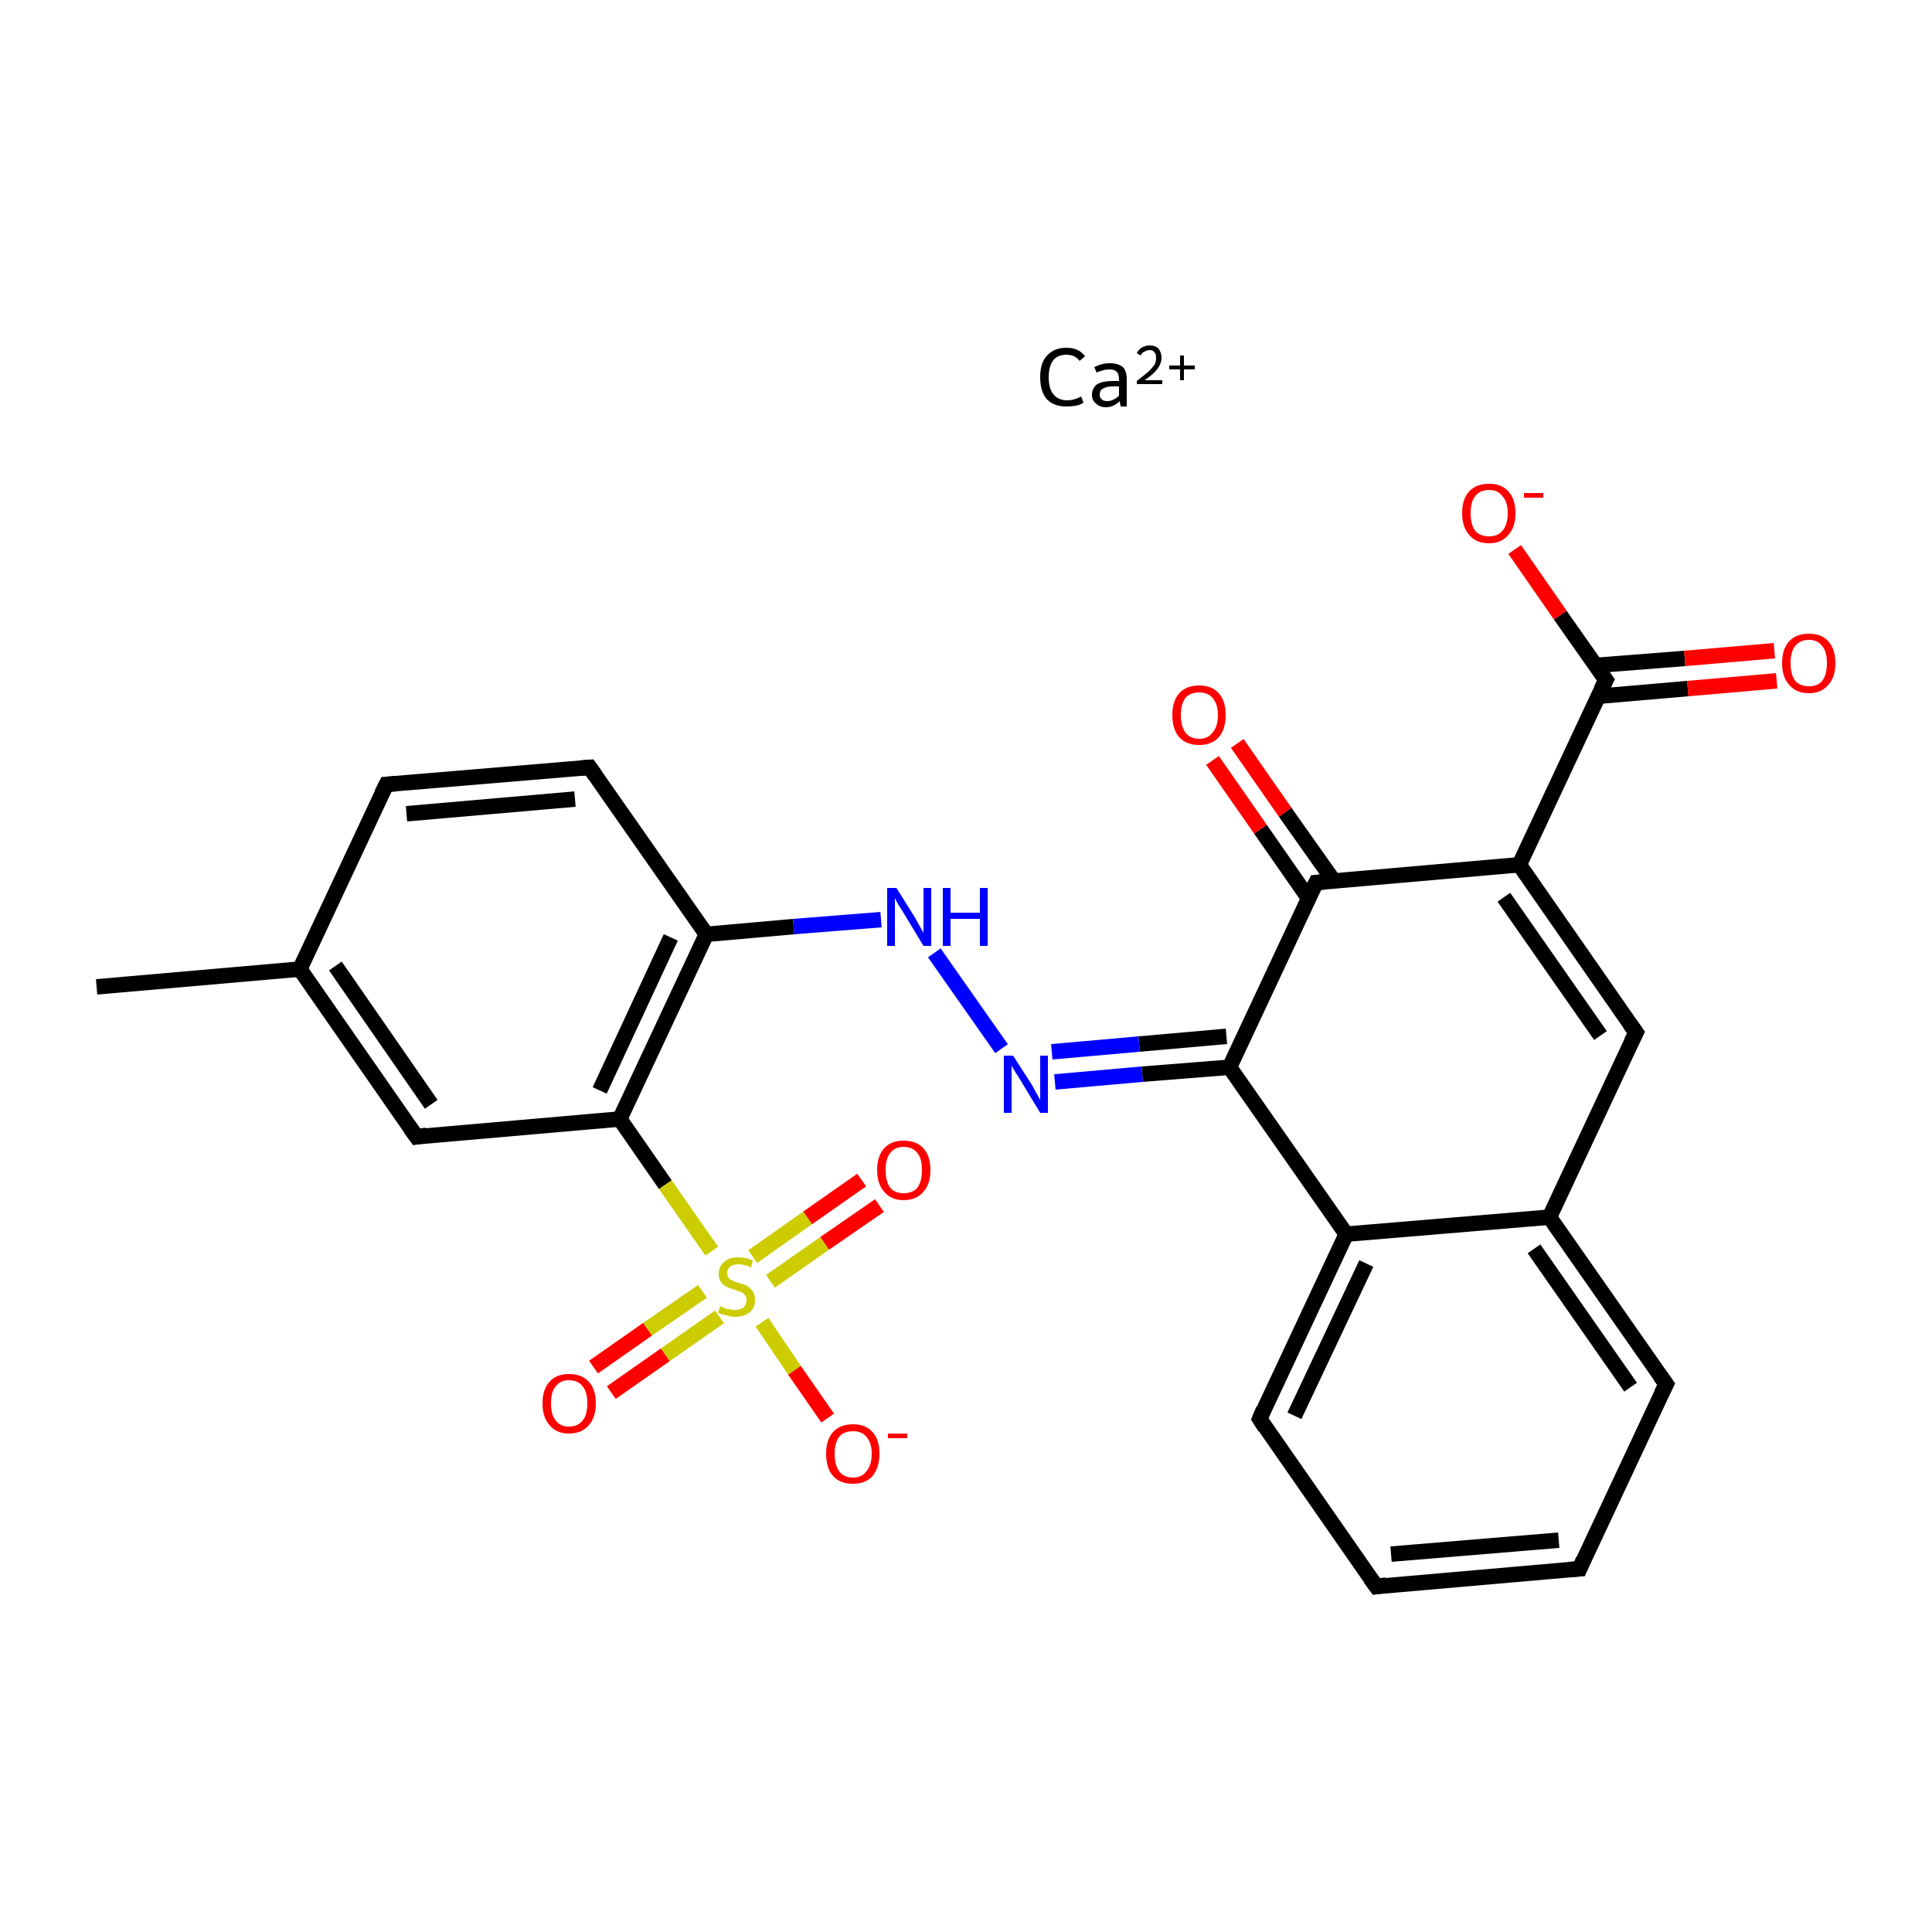 <?xml version='1.0' encoding='iso-8859-1'?>
<svg version='1.1' baseProfile='full'
              xmlns='http://www.w3.org/2000/svg'
                      xmlns:rdkit='http://www.rdkit.org/xml'
                      xmlns:xlink='http://www.w3.org/1999/xlink'
                  xml:space='preserve'
width='250px' height='250px' viewBox='0 0 250 250'>
<!-- END OF HEADER -->
<rect style='opacity:1.0;fill:#FFFFFF;stroke:none' width='250.0' height='250.0' x='0.0' y='0.0'> </rect>
<path class='bond-0 atom-0 atom-9' d='M 12.5,127.7 L 38.8,125.4' style='fill:none;fill-rule:evenodd;stroke:#000000;stroke-width:2.0px;stroke-linecap:butt;stroke-linejoin:miter;stroke-opacity:1' />
<path class='bond-1 atom-1 atom-2' d='M 204.4,203.0 L 178.1,205.3' style='fill:none;fill-rule:evenodd;stroke:#000000;stroke-width:2.0px;stroke-linecap:butt;stroke-linejoin:miter;stroke-opacity:1' />
<path class='bond-1 atom-1 atom-2' d='M 201.7,199.3 L 180.0,201.1' style='fill:none;fill-rule:evenodd;stroke:#000000;stroke-width:2.0px;stroke-linecap:butt;stroke-linejoin:miter;stroke-opacity:1' />
<path class='bond-2 atom-1 atom-3' d='M 204.4,203.0 L 215.6,179.1' style='fill:none;fill-rule:evenodd;stroke:#000000;stroke-width:2.0px;stroke-linecap:butt;stroke-linejoin:miter;stroke-opacity:1' />
<path class='bond-3 atom-2 atom-4' d='M 178.1,205.3 L 163.0,183.6' style='fill:none;fill-rule:evenodd;stroke:#000000;stroke-width:2.0px;stroke-linecap:butt;stroke-linejoin:miter;stroke-opacity:1' />
<path class='bond-4 atom-3 atom-10' d='M 215.6,179.1 L 200.5,157.5' style='fill:none;fill-rule:evenodd;stroke:#000000;stroke-width:2.0px;stroke-linecap:butt;stroke-linejoin:miter;stroke-opacity:1' />
<path class='bond-4 atom-3 atom-10' d='M 211.0,179.5 L 198.5,161.6' style='fill:none;fill-rule:evenodd;stroke:#000000;stroke-width:2.0px;stroke-linecap:butt;stroke-linejoin:miter;stroke-opacity:1' />
<path class='bond-5 atom-4 atom-11' d='M 163.0,183.6 L 174.2,159.7' style='fill:none;fill-rule:evenodd;stroke:#000000;stroke-width:2.0px;stroke-linecap:butt;stroke-linejoin:miter;stroke-opacity:1' />
<path class='bond-5 atom-4 atom-11' d='M 167.5,183.2 L 176.8,163.5' style='fill:none;fill-rule:evenodd;stroke:#000000;stroke-width:2.0px;stroke-linecap:butt;stroke-linejoin:miter;stroke-opacity:1' />
<path class='bond-6 atom-5 atom-6' d='M 50.0,101.5 L 76.3,99.3' style='fill:none;fill-rule:evenodd;stroke:#000000;stroke-width:2.0px;stroke-linecap:butt;stroke-linejoin:miter;stroke-opacity:1' />
<path class='bond-6 atom-5 atom-6' d='M 52.6,105.3 L 74.4,103.4' style='fill:none;fill-rule:evenodd;stroke:#000000;stroke-width:2.0px;stroke-linecap:butt;stroke-linejoin:miter;stroke-opacity:1' />
<path class='bond-7 atom-5 atom-9' d='M 50.0,101.5 L 38.8,125.4' style='fill:none;fill-rule:evenodd;stroke:#000000;stroke-width:2.0px;stroke-linecap:butt;stroke-linejoin:miter;stroke-opacity:1' />
<path class='bond-8 atom-6 atom-13' d='M 76.3,99.3 L 91.4,120.9' style='fill:none;fill-rule:evenodd;stroke:#000000;stroke-width:2.0px;stroke-linecap:butt;stroke-linejoin:miter;stroke-opacity:1' />
<path class='bond-9 atom-7 atom-9' d='M 53.9,147.1 L 38.8,125.4' style='fill:none;fill-rule:evenodd;stroke:#000000;stroke-width:2.0px;stroke-linecap:butt;stroke-linejoin:miter;stroke-opacity:1' />
<path class='bond-9 atom-7 atom-9' d='M 55.8,142.9 L 43.4,125.0' style='fill:none;fill-rule:evenodd;stroke:#000000;stroke-width:2.0px;stroke-linecap:butt;stroke-linejoin:miter;stroke-opacity:1' />
<path class='bond-10 atom-7 atom-14' d='M 53.9,147.1 L 80.2,144.8' style='fill:none;fill-rule:evenodd;stroke:#000000;stroke-width:2.0px;stroke-linecap:butt;stroke-linejoin:miter;stroke-opacity:1' />
<path class='bond-11 atom-8 atom-10' d='M 211.7,133.6 L 200.5,157.5' style='fill:none;fill-rule:evenodd;stroke:#000000;stroke-width:2.0px;stroke-linecap:butt;stroke-linejoin:miter;stroke-opacity:1' />
<path class='bond-12 atom-8 atom-12' d='M 211.7,133.6 L 196.6,111.9' style='fill:none;fill-rule:evenodd;stroke:#000000;stroke-width:2.0px;stroke-linecap:butt;stroke-linejoin:miter;stroke-opacity:1' />
<path class='bond-12 atom-8 atom-12' d='M 207.1,134.0 L 194.6,116.1' style='fill:none;fill-rule:evenodd;stroke:#000000;stroke-width:2.0px;stroke-linecap:butt;stroke-linejoin:miter;stroke-opacity:1' />
<path class='bond-13 atom-10 atom-11' d='M 200.5,157.5 L 174.2,159.7' style='fill:none;fill-rule:evenodd;stroke:#000000;stroke-width:2.0px;stroke-linecap:butt;stroke-linejoin:miter;stroke-opacity:1' />
<path class='bond-14 atom-11 atom-15' d='M 174.2,159.7 L 159.1,138.1' style='fill:none;fill-rule:evenodd;stroke:#000000;stroke-width:2.0px;stroke-linecap:butt;stroke-linejoin:miter;stroke-opacity:1' />
<path class='bond-15 atom-12 atom-16' d='M 196.6,111.9 L 170.3,114.2' style='fill:none;fill-rule:evenodd;stroke:#000000;stroke-width:2.0px;stroke-linecap:butt;stroke-linejoin:miter;stroke-opacity:1' />
<path class='bond-16 atom-12 atom-17' d='M 196.6,111.9 L 207.8,88.0' style='fill:none;fill-rule:evenodd;stroke:#000000;stroke-width:2.0px;stroke-linecap:butt;stroke-linejoin:miter;stroke-opacity:1' />
<path class='bond-17 atom-13 atom-14' d='M 91.4,120.9 L 80.2,144.8' style='fill:none;fill-rule:evenodd;stroke:#000000;stroke-width:2.0px;stroke-linecap:butt;stroke-linejoin:miter;stroke-opacity:1' />
<path class='bond-17 atom-13 atom-14' d='M 86.8,121.3 L 77.6,141.1' style='fill:none;fill-rule:evenodd;stroke:#000000;stroke-width:2.0px;stroke-linecap:butt;stroke-linejoin:miter;stroke-opacity:1' />
<path class='bond-18 atom-13 atom-18' d='M 91.4,120.9 L 102.7,119.9' style='fill:none;fill-rule:evenodd;stroke:#000000;stroke-width:2.0px;stroke-linecap:butt;stroke-linejoin:miter;stroke-opacity:1' />
<path class='bond-18 atom-13 atom-18' d='M 102.7,119.9 L 114.0,119.0' style='fill:none;fill-rule:evenodd;stroke:#0000FF;stroke-width:2.0px;stroke-linecap:butt;stroke-linejoin:miter;stroke-opacity:1' />
<path class='bond-19 atom-14 atom-26' d='M 80.2,144.8 L 86.1,153.3' style='fill:none;fill-rule:evenodd;stroke:#000000;stroke-width:2.0px;stroke-linecap:butt;stroke-linejoin:miter;stroke-opacity:1' />
<path class='bond-19 atom-14 atom-26' d='M 86.1,153.3 L 92.1,161.9' style='fill:none;fill-rule:evenodd;stroke:#CCCC00;stroke-width:2.0px;stroke-linecap:butt;stroke-linejoin:miter;stroke-opacity:1' />
<path class='bond-20 atom-15 atom-16' d='M 159.1,138.1 L 170.3,114.2' style='fill:none;fill-rule:evenodd;stroke:#000000;stroke-width:2.0px;stroke-linecap:butt;stroke-linejoin:miter;stroke-opacity:1' />
<path class='bond-21 atom-15 atom-19' d='M 159.1,138.1 L 147.8,139.0' style='fill:none;fill-rule:evenodd;stroke:#000000;stroke-width:2.0px;stroke-linecap:butt;stroke-linejoin:miter;stroke-opacity:1' />
<path class='bond-21 atom-15 atom-19' d='M 147.8,139.0 L 136.5,140.0' style='fill:none;fill-rule:evenodd;stroke:#0000FF;stroke-width:2.0px;stroke-linecap:butt;stroke-linejoin:miter;stroke-opacity:1' />
<path class='bond-21 atom-15 atom-19' d='M 158.7,134.1 L 147.4,135.1' style='fill:none;fill-rule:evenodd;stroke:#000000;stroke-width:2.0px;stroke-linecap:butt;stroke-linejoin:miter;stroke-opacity:1' />
<path class='bond-21 atom-15 atom-19' d='M 147.4,135.1 L 136.1,136.1' style='fill:none;fill-rule:evenodd;stroke:#0000FF;stroke-width:2.0px;stroke-linecap:butt;stroke-linejoin:miter;stroke-opacity:1' />
<path class='bond-22 atom-16 atom-20' d='M 172.6,114.0 L 166.3,105.1' style='fill:none;fill-rule:evenodd;stroke:#000000;stroke-width:2.0px;stroke-linecap:butt;stroke-linejoin:miter;stroke-opacity:1' />
<path class='bond-22 atom-16 atom-20' d='M 166.3,105.1 L 160.1,96.2' style='fill:none;fill-rule:evenodd;stroke:#FF0000;stroke-width:2.0px;stroke-linecap:butt;stroke-linejoin:miter;stroke-opacity:1' />
<path class='bond-22 atom-16 atom-20' d='M 169.3,116.2 L 163.1,107.3' style='fill:none;fill-rule:evenodd;stroke:#000000;stroke-width:2.0px;stroke-linecap:butt;stroke-linejoin:miter;stroke-opacity:1' />
<path class='bond-22 atom-16 atom-20' d='M 163.1,107.3 L 156.9,98.4' style='fill:none;fill-rule:evenodd;stroke:#FF0000;stroke-width:2.0px;stroke-linecap:butt;stroke-linejoin:miter;stroke-opacity:1' />
<path class='bond-23 atom-17 atom-21' d='M 206.8,90.1 L 218.4,89.1' style='fill:none;fill-rule:evenodd;stroke:#000000;stroke-width:2.0px;stroke-linecap:butt;stroke-linejoin:miter;stroke-opacity:1' />
<path class='bond-23 atom-17 atom-21' d='M 218.4,89.1 L 229.9,88.1' style='fill:none;fill-rule:evenodd;stroke:#FF0000;stroke-width:2.0px;stroke-linecap:butt;stroke-linejoin:miter;stroke-opacity:1' />
<path class='bond-23 atom-17 atom-21' d='M 206.5,86.1 L 218.0,85.2' style='fill:none;fill-rule:evenodd;stroke:#000000;stroke-width:2.0px;stroke-linecap:butt;stroke-linejoin:miter;stroke-opacity:1' />
<path class='bond-23 atom-17 atom-21' d='M 218.0,85.2 L 229.6,84.2' style='fill:none;fill-rule:evenodd;stroke:#FF0000;stroke-width:2.0px;stroke-linecap:butt;stroke-linejoin:miter;stroke-opacity:1' />
<path class='bond-24 atom-17 atom-22' d='M 207.8,88.0 L 201.9,79.6' style='fill:none;fill-rule:evenodd;stroke:#000000;stroke-width:2.0px;stroke-linecap:butt;stroke-linejoin:miter;stroke-opacity:1' />
<path class='bond-24 atom-17 atom-22' d='M 201.9,79.6 L 196.0,71.1' style='fill:none;fill-rule:evenodd;stroke:#FF0000;stroke-width:2.0px;stroke-linecap:butt;stroke-linejoin:miter;stroke-opacity:1' />
<path class='bond-25 atom-18 atom-19' d='M 120.9,123.3 L 129.6,135.7' style='fill:none;fill-rule:evenodd;stroke:#0000FF;stroke-width:2.0px;stroke-linecap:butt;stroke-linejoin:miter;stroke-opacity:1' />
<path class='bond-26 atom-23 atom-26' d='M 107.1,183.5 L 102.8,177.3' style='fill:none;fill-rule:evenodd;stroke:#FF0000;stroke-width:2.0px;stroke-linecap:butt;stroke-linejoin:miter;stroke-opacity:1' />
<path class='bond-26 atom-23 atom-26' d='M 102.8,177.3 L 98.6,171.1' style='fill:none;fill-rule:evenodd;stroke:#CCCC00;stroke-width:2.0px;stroke-linecap:butt;stroke-linejoin:miter;stroke-opacity:1' />
<path class='bond-27 atom-24 atom-26' d='M 76.8,176.9 L 83.8,172.0' style='fill:none;fill-rule:evenodd;stroke:#FF0000;stroke-width:2.0px;stroke-linecap:butt;stroke-linejoin:miter;stroke-opacity:1' />
<path class='bond-27 atom-24 atom-26' d='M 83.8,172.0 L 90.9,167.1' style='fill:none;fill-rule:evenodd;stroke:#CCCC00;stroke-width:2.0px;stroke-linecap:butt;stroke-linejoin:miter;stroke-opacity:1' />
<path class='bond-27 atom-24 atom-26' d='M 79.1,180.2 L 86.1,175.3' style='fill:none;fill-rule:evenodd;stroke:#FF0000;stroke-width:2.0px;stroke-linecap:butt;stroke-linejoin:miter;stroke-opacity:1' />
<path class='bond-27 atom-24 atom-26' d='M 86.1,175.3 L 93.1,170.4' style='fill:none;fill-rule:evenodd;stroke:#CCCC00;stroke-width:2.0px;stroke-linecap:butt;stroke-linejoin:miter;stroke-opacity:1' />
<path class='bond-28 atom-25 atom-26' d='M 113.8,156.0 L 106.7,160.9' style='fill:none;fill-rule:evenodd;stroke:#FF0000;stroke-width:2.0px;stroke-linecap:butt;stroke-linejoin:miter;stroke-opacity:1' />
<path class='bond-28 atom-25 atom-26' d='M 106.7,160.9 L 99.7,165.8' style='fill:none;fill-rule:evenodd;stroke:#CCCC00;stroke-width:2.0px;stroke-linecap:butt;stroke-linejoin:miter;stroke-opacity:1' />
<path class='bond-28 atom-25 atom-26' d='M 111.5,152.7 L 104.5,157.6' style='fill:none;fill-rule:evenodd;stroke:#FF0000;stroke-width:2.0px;stroke-linecap:butt;stroke-linejoin:miter;stroke-opacity:1' />
<path class='bond-28 atom-25 atom-26' d='M 104.5,157.6 L 97.4,162.6' style='fill:none;fill-rule:evenodd;stroke:#CCCC00;stroke-width:2.0px;stroke-linecap:butt;stroke-linejoin:miter;stroke-opacity:1' />
<path d='M 203.0,203.1 L 204.4,203.0 L 204.9,201.8' style='fill:none;stroke:#000000;stroke-width:2.0px;stroke-linecap:butt;stroke-linejoin:miter;stroke-opacity:1;' />
<path d='M 179.4,205.1 L 178.1,205.3 L 177.3,204.2' style='fill:none;stroke:#000000;stroke-width:2.0px;stroke-linecap:butt;stroke-linejoin:miter;stroke-opacity:1;' />
<path d='M 215.0,180.3 L 215.6,179.1 L 214.8,178.0' style='fill:none;stroke:#000000;stroke-width:2.0px;stroke-linecap:butt;stroke-linejoin:miter;stroke-opacity:1;' />
<path d='M 163.7,184.7 L 163.0,183.6 L 163.5,182.4' style='fill:none;stroke:#000000;stroke-width:2.0px;stroke-linecap:butt;stroke-linejoin:miter;stroke-opacity:1;' />
<path d='M 51.3,101.4 L 50.0,101.5 L 49.4,102.7' style='fill:none;stroke:#000000;stroke-width:2.0px;stroke-linecap:butt;stroke-linejoin:miter;stroke-opacity:1;' />
<path d='M 75.0,99.4 L 76.3,99.3 L 77.0,100.3' style='fill:none;stroke:#000000;stroke-width:2.0px;stroke-linecap:butt;stroke-linejoin:miter;stroke-opacity:1;' />
<path d='M 53.1,146.0 L 53.9,147.1 L 55.2,146.9' style='fill:none;stroke:#000000;stroke-width:2.0px;stroke-linecap:butt;stroke-linejoin:miter;stroke-opacity:1;' />
<path d='M 211.1,134.8 L 211.7,133.6 L 210.9,132.5' style='fill:none;stroke:#000000;stroke-width:2.0px;stroke-linecap:butt;stroke-linejoin:miter;stroke-opacity:1;' />
<path d='M 171.6,114.1 L 170.3,114.2 L 169.7,115.4' style='fill:none;stroke:#000000;stroke-width:2.0px;stroke-linecap:butt;stroke-linejoin:miter;stroke-opacity:1;' />
<path d='M 207.2,89.2 L 207.8,88.0 L 207.5,87.6' style='fill:none;stroke:#000000;stroke-width:2.0px;stroke-linecap:butt;stroke-linejoin:miter;stroke-opacity:1;' />
<path class='atom-18' d='M 116.0 114.9
L 118.5 118.9
Q 118.7 119.3, 119.1 120.0
Q 119.5 120.7, 119.5 120.7
L 119.5 114.9
L 120.5 114.9
L 120.5 122.4
L 119.5 122.4
L 116.9 118.1
Q 116.6 117.6, 116.2 117.0
Q 115.9 116.4, 115.8 116.2
L 115.8 122.4
L 114.8 122.4
L 114.8 114.9
L 116.0 114.9
' fill='#0000FF'/>
<path class='atom-18' d='M 122.0 114.9
L 123.0 114.9
L 123.0 118.1
L 126.8 118.1
L 126.8 114.9
L 127.8 114.9
L 127.8 122.4
L 126.8 122.4
L 126.8 118.9
L 123.0 118.9
L 123.0 122.4
L 122.0 122.4
L 122.0 114.9
' fill='#0000FF'/>
<path class='atom-19' d='M 131.1 136.6
L 133.6 140.5
Q 133.8 140.9, 134.2 141.6
Q 134.6 142.3, 134.6 142.4
L 134.6 136.6
L 135.6 136.6
L 135.6 144.0
L 134.6 144.0
L 132.0 139.7
Q 131.7 139.2, 131.3 138.6
Q 131.0 138.1, 130.9 137.9
L 130.9 144.0
L 129.9 144.0
L 129.9 136.6
L 131.1 136.6
' fill='#0000FF'/>
<path class='atom-20' d='M 151.7 92.5
Q 151.7 90.7, 152.6 89.7
Q 153.5 88.7, 155.2 88.7
Q 156.8 88.7, 157.7 89.7
Q 158.6 90.7, 158.6 92.5
Q 158.6 94.4, 157.7 95.4
Q 156.8 96.4, 155.2 96.4
Q 153.5 96.4, 152.6 95.4
Q 151.7 94.4, 151.7 92.5
M 155.2 95.6
Q 156.3 95.6, 156.9 94.8
Q 157.6 94.0, 157.6 92.5
Q 157.6 91.1, 156.9 90.3
Q 156.3 89.6, 155.2 89.6
Q 154.0 89.6, 153.4 90.3
Q 152.8 91.1, 152.8 92.5
Q 152.8 94.0, 153.4 94.8
Q 154.0 95.6, 155.2 95.6
' fill='#FF0000'/>
<path class='atom-21' d='M 230.6 85.8
Q 230.6 84.0, 231.5 83.0
Q 232.4 82.0, 234.1 82.0
Q 235.7 82.0, 236.6 83.0
Q 237.5 84.0, 237.5 85.8
Q 237.5 87.6, 236.6 88.6
Q 235.7 89.7, 234.1 89.7
Q 232.4 89.7, 231.5 88.6
Q 230.6 87.6, 230.6 85.8
M 234.1 88.8
Q 235.2 88.8, 235.8 88.1
Q 236.4 87.3, 236.4 85.8
Q 236.4 84.3, 235.8 83.6
Q 235.2 82.8, 234.1 82.8
Q 232.9 82.8, 232.3 83.6
Q 231.7 84.3, 231.7 85.8
Q 231.7 87.3, 232.3 88.1
Q 232.9 88.8, 234.1 88.8
' fill='#FF0000'/>
<path class='atom-22' d='M 189.2 66.4
Q 189.2 64.6, 190.1 63.6
Q 191.0 62.6, 192.7 62.6
Q 194.3 62.6, 195.2 63.6
Q 196.1 64.6, 196.1 66.4
Q 196.1 68.2, 195.2 69.2
Q 194.3 70.3, 192.7 70.3
Q 191.0 70.3, 190.1 69.2
Q 189.2 68.2, 189.2 66.4
M 192.7 69.4
Q 193.8 69.4, 194.4 68.7
Q 195.1 67.9, 195.1 66.4
Q 195.1 64.9, 194.4 64.2
Q 193.8 63.4, 192.7 63.4
Q 191.5 63.4, 190.9 64.2
Q 190.3 64.9, 190.3 66.4
Q 190.3 67.9, 190.9 68.7
Q 191.5 69.4, 192.7 69.4
' fill='#FF0000'/>
<path class='atom-22' d='M 197.2 63.8
L 199.7 63.8
L 199.7 64.4
L 197.2 64.4
L 197.2 63.8
' fill='#FF0000'/>
<path class='atom-23' d='M 106.9 188.1
Q 106.9 186.3, 107.8 185.3
Q 108.7 184.3, 110.4 184.3
Q 112.0 184.3, 112.9 185.3
Q 113.8 186.3, 113.8 188.1
Q 113.8 189.9, 112.9 191.0
Q 112.0 192.0, 110.4 192.0
Q 108.7 192.0, 107.8 191.0
Q 106.9 190.0, 106.9 188.1
M 110.4 191.2
Q 111.5 191.2, 112.1 190.4
Q 112.8 189.6, 112.8 188.1
Q 112.8 186.7, 112.1 185.9
Q 111.5 185.2, 110.4 185.2
Q 109.2 185.2, 108.6 185.9
Q 108.0 186.7, 108.0 188.1
Q 108.0 189.6, 108.6 190.4
Q 109.2 191.2, 110.4 191.2
' fill='#FF0000'/>
<path class='atom-23' d='M 114.9 185.5
L 117.4 185.5
L 117.4 186.1
L 114.9 186.1
L 114.9 185.5
' fill='#FF0000'/>
<path class='atom-24' d='M 70.2 181.6
Q 70.2 179.8, 71.1 178.8
Q 72.0 177.8, 73.6 177.8
Q 75.3 177.8, 76.2 178.8
Q 77.1 179.8, 77.1 181.6
Q 77.1 183.4, 76.2 184.4
Q 75.3 185.5, 73.6 185.5
Q 72.0 185.5, 71.1 184.4
Q 70.2 183.4, 70.2 181.6
M 73.6 184.6
Q 74.8 184.6, 75.4 183.8
Q 76.0 183.1, 76.0 181.6
Q 76.0 180.1, 75.4 179.4
Q 74.8 178.6, 73.6 178.6
Q 72.5 178.6, 71.9 179.4
Q 71.3 180.1, 71.3 181.6
Q 71.3 183.1, 71.9 183.8
Q 72.5 184.6, 73.6 184.6
' fill='#FF0000'/>
<path class='atom-25' d='M 113.5 151.4
Q 113.5 149.6, 114.4 148.6
Q 115.3 147.6, 116.9 147.6
Q 118.6 147.6, 119.5 148.6
Q 120.4 149.6, 120.4 151.4
Q 120.4 153.2, 119.5 154.2
Q 118.6 155.3, 116.9 155.3
Q 115.3 155.3, 114.4 154.2
Q 113.5 153.2, 113.5 151.4
M 116.9 154.4
Q 118.1 154.4, 118.7 153.7
Q 119.3 152.9, 119.3 151.4
Q 119.3 149.9, 118.7 149.2
Q 118.1 148.4, 116.9 148.4
Q 115.8 148.4, 115.2 149.2
Q 114.6 149.9, 114.6 151.4
Q 114.6 152.9, 115.2 153.7
Q 115.8 154.4, 116.9 154.4
' fill='#FF0000'/>
<path class='atom-26' d='M 93.2 169.0
Q 93.3 169.1, 93.6 169.2
Q 94.0 169.4, 94.3 169.4
Q 94.7 169.5, 95.1 169.5
Q 95.8 169.5, 96.2 169.2
Q 96.6 168.8, 96.6 168.2
Q 96.6 167.8, 96.4 167.6
Q 96.2 167.3, 95.9 167.2
Q 95.6 167.1, 95.1 166.9
Q 94.4 166.7, 94.0 166.5
Q 93.6 166.3, 93.3 165.9
Q 93.0 165.5, 93.0 164.8
Q 93.0 163.9, 93.7 163.3
Q 94.3 162.7, 95.6 162.7
Q 96.5 162.7, 97.4 163.1
L 97.2 164.0
Q 96.3 163.6, 95.6 163.6
Q 94.9 163.6, 94.5 163.9
Q 94.1 164.2, 94.1 164.7
Q 94.1 165.1, 94.3 165.4
Q 94.5 165.6, 94.8 165.7
Q 95.1 165.9, 95.6 166.0
Q 96.3 166.2, 96.7 166.4
Q 97.1 166.7, 97.4 167.1
Q 97.7 167.5, 97.7 168.2
Q 97.7 169.3, 97.0 169.8
Q 96.3 170.4, 95.1 170.4
Q 94.5 170.4, 94.0 170.2
Q 93.5 170.1, 92.9 169.9
L 93.2 169.0
' fill='#CCCC00'/>
<path class='atom-27' d='M 134.6 48.8
Q 134.6 46.9, 135.5 46.0
Q 136.4 45.0, 138.0 45.0
Q 139.6 45.0, 140.4 46.1
L 139.7 46.7
Q 139.1 45.9, 138.0 45.9
Q 136.9 45.9, 136.3 46.6
Q 135.7 47.4, 135.7 48.8
Q 135.7 50.3, 136.3 51.0
Q 136.9 51.8, 138.1 51.8
Q 139.0 51.8, 139.9 51.3
L 140.2 52.1
Q 139.8 52.4, 139.2 52.5
Q 138.6 52.6, 138.0 52.6
Q 136.4 52.6, 135.5 51.7
Q 134.6 50.7, 134.6 48.8
' fill='#000000'/>
<path class='atom-27' d='M 141.3 51.1
Q 141.3 50.2, 142.0 49.7
Q 142.7 49.3, 144.0 49.3
L 144.8 49.3
L 144.8 49.1
Q 144.8 48.4, 144.5 48.1
Q 144.2 47.8, 143.6 47.8
Q 143.1 47.8, 142.8 47.9
Q 142.4 48.0, 141.9 48.2
L 141.6 47.5
Q 142.6 47.0, 143.6 47.0
Q 144.7 47.0, 145.3 47.5
Q 145.8 48.0, 145.8 49.1
L 145.8 52.6
L 145.0 52.6
Q 145.0 52.5, 145.0 52.4
Q 144.9 52.2, 144.9 51.9
Q 144.1 52.7, 143.1 52.7
Q 142.3 52.7, 141.8 52.2
Q 141.3 51.8, 141.3 51.1
M 142.3 51.1
Q 142.3 51.5, 142.6 51.7
Q 142.8 51.9, 143.3 51.9
Q 143.7 51.9, 144.1 51.7
Q 144.5 51.5, 144.8 51.2
L 144.8 50.0
L 144.0 50.0
Q 143.2 50.0, 142.7 50.3
Q 142.3 50.5, 142.3 51.1
' fill='#000000'/>
<path class='atom-27' d='M 147.1 45.7
Q 147.3 45.3, 147.7 45.0
Q 148.2 44.7, 148.8 44.7
Q 149.5 44.7, 149.9 45.1
Q 150.3 45.6, 150.3 46.3
Q 150.3 47.0, 149.8 47.7
Q 149.3 48.4, 148.1 49.2
L 150.4 49.2
L 150.4 49.7
L 147.1 49.7
L 147.1 49.3
Q 148.0 48.6, 148.6 48.1
Q 149.1 47.6, 149.4 47.2
Q 149.6 46.8, 149.6 46.3
Q 149.6 45.8, 149.4 45.6
Q 149.2 45.3, 148.8 45.3
Q 148.4 45.3, 148.1 45.5
Q 147.8 45.6, 147.6 46.0
L 147.1 45.7
' fill='#000000'/>
<path class='atom-27' d='M 151.3 47.3
L 152.7 47.3
L 152.7 46.0
L 153.2 46.0
L 153.2 47.3
L 154.6 47.3
L 154.6 47.8
L 153.2 47.8
L 153.2 49.2
L 152.7 49.2
L 152.7 47.8
L 151.3 47.8
L 151.3 47.3
' fill='#000000'/>
</svg>
